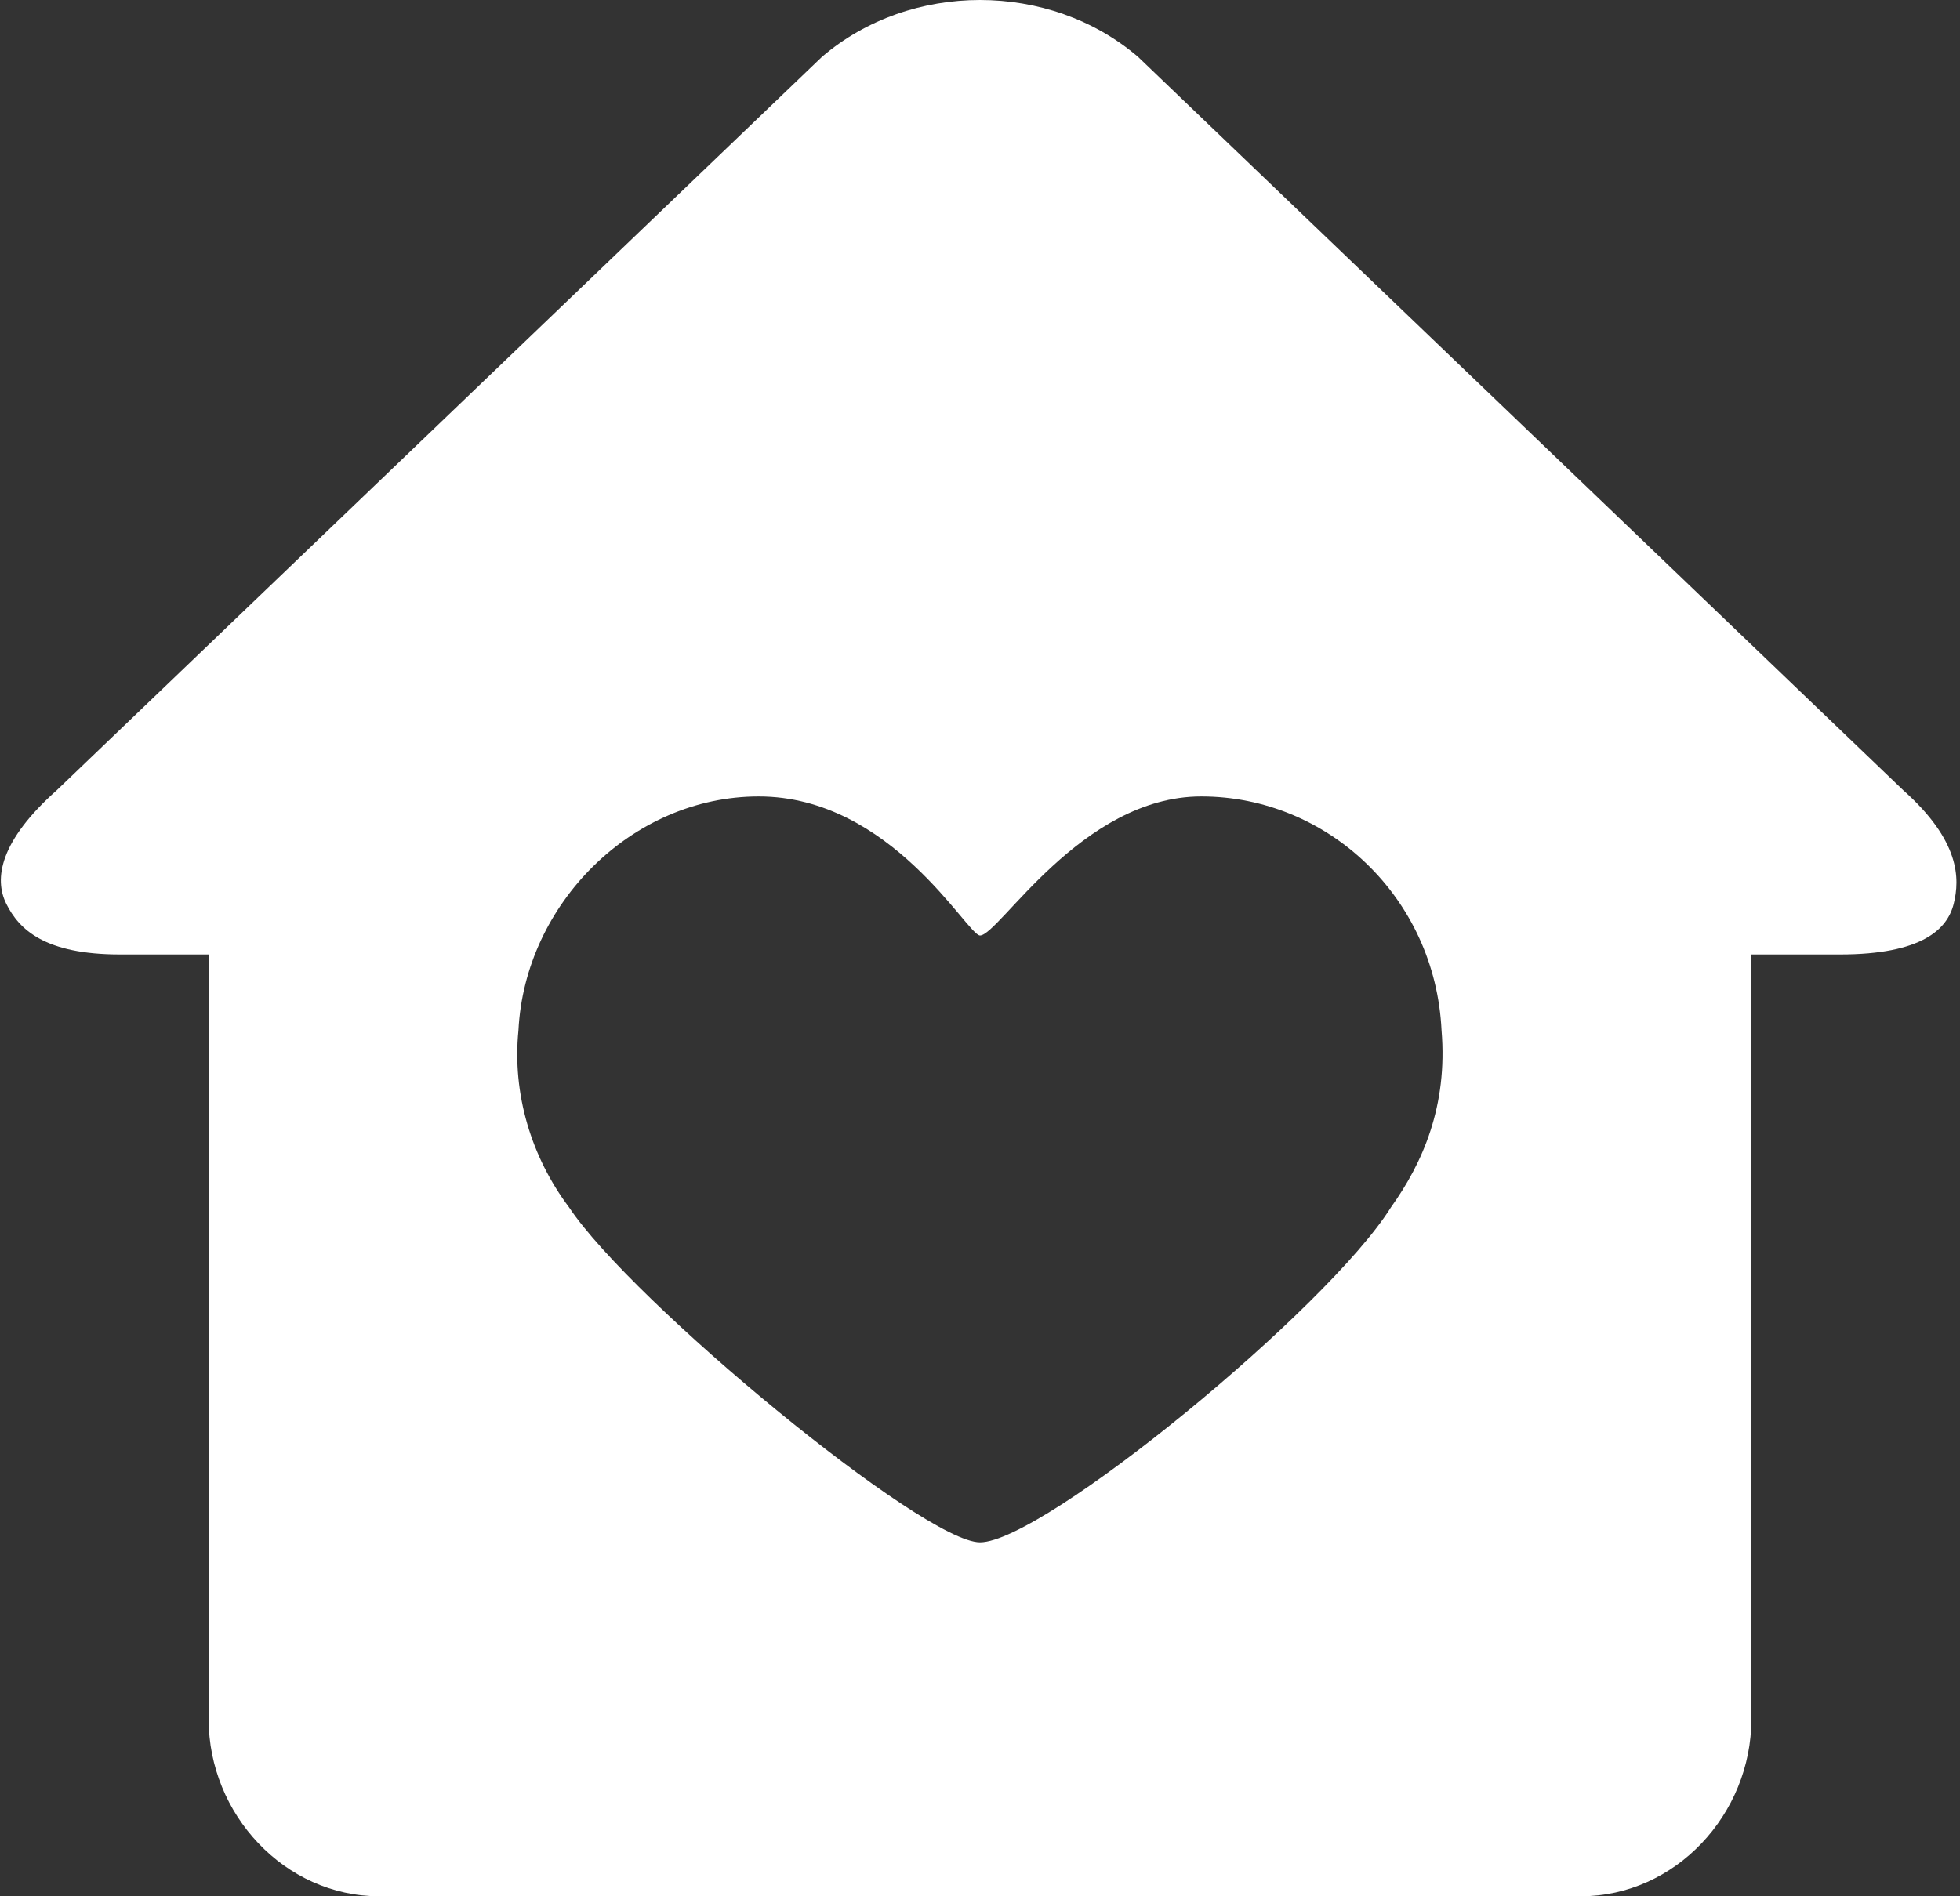 <?xml version="1.0" encoding="utf-8"?>
<!-- Generator: Adobe Illustrator 19.2.1, SVG Export Plug-In . SVG Version: 6.00 Build 0)  -->
<svg version="1.1" id="Слой_1" xmlns="http://www.w3.org/2000/svg" xmlns:xlink="http://www.w3.org/1999/xlink" x="0px" y="0px"
	 width="31px" height="30px" viewBox="0 0 31 30" style="enable-background:new 0 0 31 30;" xml:space="preserve">
<rect x="0" y="0" width="31" height="30" fill="#333333" stroke="none"/>
<style type="text/css">
	.st0{fill:#FFFFFF;}
</style>
<path class="st0" d="M30.1,12.5L18,0.9l0,0C17.3,0.3,16.4,0,15.5,0c-0.9,0-1.8,0.3-2.5,0.9h0L0.9,12.5c-0.9,0.8-1,1.4-0.8,1.8
	s0.6,0.8,1.8,0.8h1.4v12.1c0,1.5,1.2,2.8,2.7,2.8H25c1.5,0,2.7-1.3,2.7-2.8c0,0,0,0,0,0V15.1h1.4c1.3,0,1.7-0.4,1.8-0.8
	S31,13.3,30.1,12.5z M22,19.1c-1,1.6-5.5,5.3-6.5,5.3c-0.9,0-5.5-3.8-6.5-5.3c-0.6-0.8-0.9-1.8-0.8-2.8c0.1-2,1.8-3.7,3.8-3.7
	c2.1,0,3.3,2.2,3.5,2.2c0.3,0,1.6-2.2,3.5-2.2c2,0,3.7,1.6,3.8,3.7C22.9,17.5,22.5,18.4,22,19.1z"/>
</svg>
